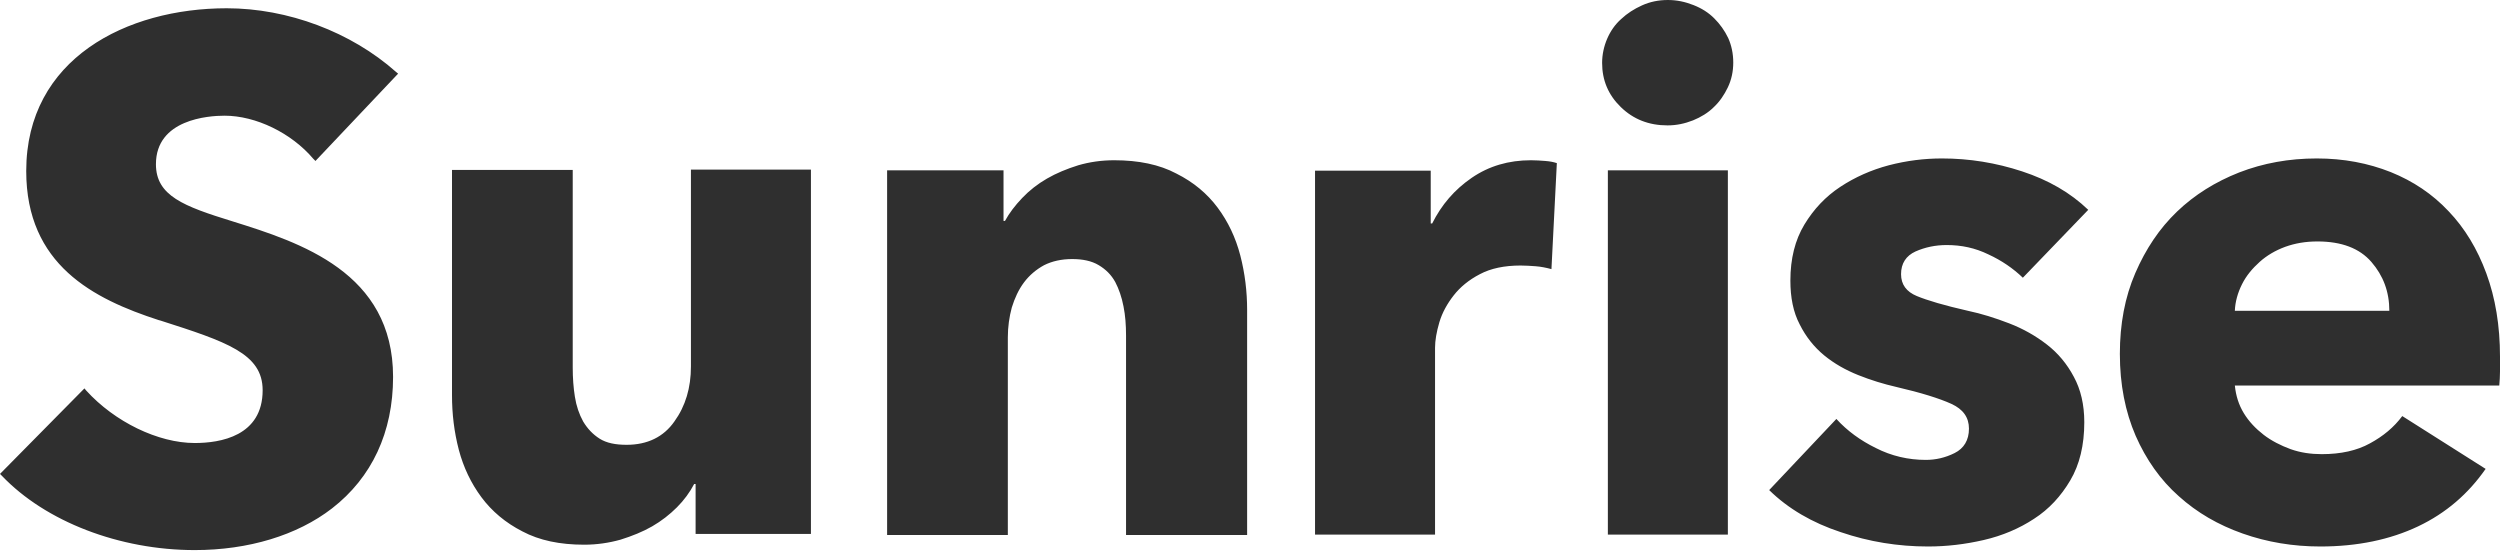 <?xml version="1.0" encoding="UTF-8"?>
<svg xmlns="http://www.w3.org/2000/svg" width="300" height="67" viewBox="0 0 300 67" fill="none">
  <path d="M47.169 45.228C47.169 51.868 44.625 57.301 39.839 61.009C35.657 64.243 29.793 66.01 23.369 66.01C14.358 66.01 5.476 62.604 0.216 57.085L0 56.87L10.132 46.608L10.348 46.867C13.754 50.618 18.971 53.162 23.369 53.162C26.43 53.162 31.518 52.343 31.518 46.824C31.518 42.426 27.163 41.003 19.23 38.459L19.057 38.416C11.21 35.872 3.147 31.776 3.147 20.523C3.147 7.028 15.22 0.992 27.206 0.992C34.536 0.992 42.124 3.837 47.514 8.623L47.772 8.839L37.856 19.316L37.597 19.057C34.967 15.953 30.698 13.883 26.947 13.883C25.007 13.883 18.712 14.315 18.712 19.704C18.712 23.498 22.032 24.748 27.896 26.559C36.045 29.103 47.169 32.682 47.169 45.228ZM207.991 7.502C207.991 8.58 207.775 9.572 207.344 10.477C206.913 11.383 206.352 12.202 205.663 12.848C204.973 13.538 204.11 14.056 203.162 14.444C202.17 14.832 201.178 15.047 200.101 15.047C197.859 15.047 196.005 14.315 194.496 12.848C192.986 11.383 192.254 9.615 192.254 7.545C192.254 6.554 192.469 5.562 192.857 4.657C193.245 3.751 193.806 2.932 194.539 2.285C195.272 1.595 196.091 1.078 197.039 0.647C197.988 0.216 199.023 0 200.144 0C201.222 0 202.213 0.216 203.205 0.604C204.197 0.992 205.016 1.509 205.706 2.199C206.396 2.889 206.956 3.665 207.387 4.57C207.775 5.433 207.991 6.424 207.991 7.502ZM298.362 32.811C299.44 35.743 300 39.063 300 42.814C300 43.418 300 43.978 300 44.582C300 45.185 299.957 45.703 299.914 46.263H268.181C268.31 47.514 268.655 48.592 269.258 49.583C269.862 50.575 270.681 51.437 271.63 52.17C272.578 52.903 273.699 53.464 274.863 53.895C276.071 54.326 277.321 54.498 278.615 54.498C280.9 54.498 282.84 54.067 284.392 53.205C285.987 52.343 287.281 51.265 288.272 49.928L298.275 56.266C296.206 59.241 293.533 61.569 290.17 63.165C286.807 64.76 282.883 65.579 278.442 65.579C275.165 65.579 272.061 65.062 269.129 64.027C266.197 62.992 263.653 61.526 261.454 59.543C259.256 57.603 257.531 55.145 256.281 52.3C255.03 49.411 254.383 46.134 254.383 42.469C254.383 38.891 254.987 35.657 256.237 32.768C257.488 29.879 259.126 27.422 261.239 25.395C263.352 23.369 265.852 21.817 268.698 20.696C271.587 19.575 274.691 19.014 278.011 19.014C281.245 19.014 284.177 19.575 286.893 20.652C289.566 21.73 291.894 23.283 293.834 25.352C295.775 27.379 297.284 29.879 298.362 32.811ZM286.72 37.295C286.72 35.01 285.987 33.07 284.565 31.431C283.142 29.793 280.986 28.974 278.097 28.974C276.674 28.974 275.424 29.189 274.217 29.621C273.053 30.052 272.018 30.655 271.156 31.431C270.293 32.208 269.56 33.07 269.043 34.105C268.525 35.139 268.224 36.217 268.181 37.295H286.72ZM242.742 33.328C241.578 32.208 240.198 31.259 238.603 30.526C237.008 29.75 235.369 29.405 233.602 29.405C232.265 29.405 231.015 29.664 229.851 30.181C228.73 30.698 228.126 31.604 228.126 32.897C228.126 34.148 228.773 35.01 230.023 35.527C231.273 36.045 233.3 36.648 236.145 37.295C237.784 37.64 239.422 38.157 241.104 38.804C242.785 39.451 244.294 40.313 245.631 41.348C246.968 42.383 248.045 43.676 248.865 45.228C249.684 46.738 250.115 48.548 250.115 50.661C250.115 53.42 249.554 55.749 248.433 57.646C247.312 59.543 245.89 61.095 244.079 62.259C242.311 63.423 240.285 64.286 238.043 64.803C235.801 65.32 233.602 65.579 231.36 65.579C227.781 65.579 224.289 65.019 220.882 63.855C217.476 62.733 214.588 61.052 212.302 58.81L220.365 50.273C221.659 51.696 223.254 52.86 225.108 53.766C226.962 54.714 228.988 55.188 231.101 55.188C232.265 55.188 233.429 54.93 234.55 54.369C235.671 53.809 236.275 52.817 236.275 51.437C236.275 50.101 235.585 49.109 234.162 48.462C232.739 47.816 230.54 47.126 227.565 46.436C226.056 46.091 224.504 45.617 222.995 45.013C221.486 44.409 220.106 43.633 218.899 42.642C217.692 41.65 216.7 40.4 215.967 38.934C215.191 37.468 214.846 35.7 214.846 33.673C214.846 31.043 215.407 28.801 216.528 26.947C217.649 25.093 219.072 23.584 220.839 22.42C222.607 21.256 224.547 20.394 226.66 19.833C228.816 19.273 230.928 19.014 233.041 19.014C236.318 19.014 239.508 19.532 242.656 20.566C245.803 21.601 248.433 23.11 250.589 25.18L242.742 33.328ZM192.943 64.156V20.437H207.344V64.156H192.943ZM186.174 32.294C185.527 32.121 184.881 31.992 184.277 31.949C183.673 31.906 183.07 31.863 182.466 31.863C180.526 31.863 178.888 32.208 177.594 32.897C176.258 33.587 175.223 34.45 174.447 35.441C173.671 36.433 173.067 37.511 172.722 38.675C172.377 39.839 172.205 40.874 172.205 41.736V64.156H157.804V20.48H171.687V26.818H171.86C172.981 24.576 174.533 22.765 176.602 21.342C178.672 19.919 181.043 19.23 183.717 19.23C184.32 19.23 184.881 19.273 185.441 19.316C186.002 19.359 186.433 19.445 186.821 19.575L186.174 32.294ZM135.125 64.156V40.27C135.125 39.02 135.039 37.856 134.823 36.778C134.608 35.657 134.263 34.665 133.832 33.846C133.357 32.984 132.711 32.337 131.848 31.82C130.986 31.302 129.908 31.087 128.658 31.087C127.364 31.087 126.243 31.345 125.295 31.82C124.346 32.337 123.527 33.027 122.88 33.889C122.233 34.751 121.759 35.786 121.414 36.907C121.112 38.028 120.94 39.235 120.94 40.486V64.2H106.453V20.437H120.423V26.516H120.595C121.112 25.568 121.802 24.662 122.665 23.757C123.527 22.851 124.519 22.075 125.64 21.429C126.761 20.782 128.011 20.264 129.391 19.833C130.727 19.445 132.15 19.23 133.702 19.23C136.634 19.23 139.135 19.747 141.161 20.825C143.231 21.86 144.869 23.239 146.12 24.921C147.37 26.602 148.275 28.5 148.836 30.655C149.396 32.811 149.655 35.01 149.655 37.166V64.2H135.125V64.156ZM83.472 64.156V58.077H83.3C82.782 59.069 82.093 60.017 81.23 60.88C80.368 61.742 79.376 62.518 78.255 63.165C77.134 63.811 75.841 64.329 74.461 64.76C73.081 65.148 71.615 65.364 70.106 65.364C67.174 65.364 64.717 64.846 62.69 63.768C60.664 62.733 59.026 61.354 57.775 59.672C56.525 57.991 55.619 56.094 55.059 53.981C54.498 51.825 54.24 49.669 54.24 47.427V20.394H68.727V44.108C68.727 45.358 68.813 46.522 68.985 47.6C69.158 48.721 69.503 49.713 69.977 50.575C70.494 51.437 71.141 52.127 71.96 52.644C72.779 53.162 73.857 53.377 75.194 53.377C77.695 53.377 79.635 52.429 80.928 50.575C82.265 48.721 82.912 46.522 82.912 43.978V20.351H97.312V64.07H83.472V64.156Z" fill="#2F2F2F"></path>
</svg>
